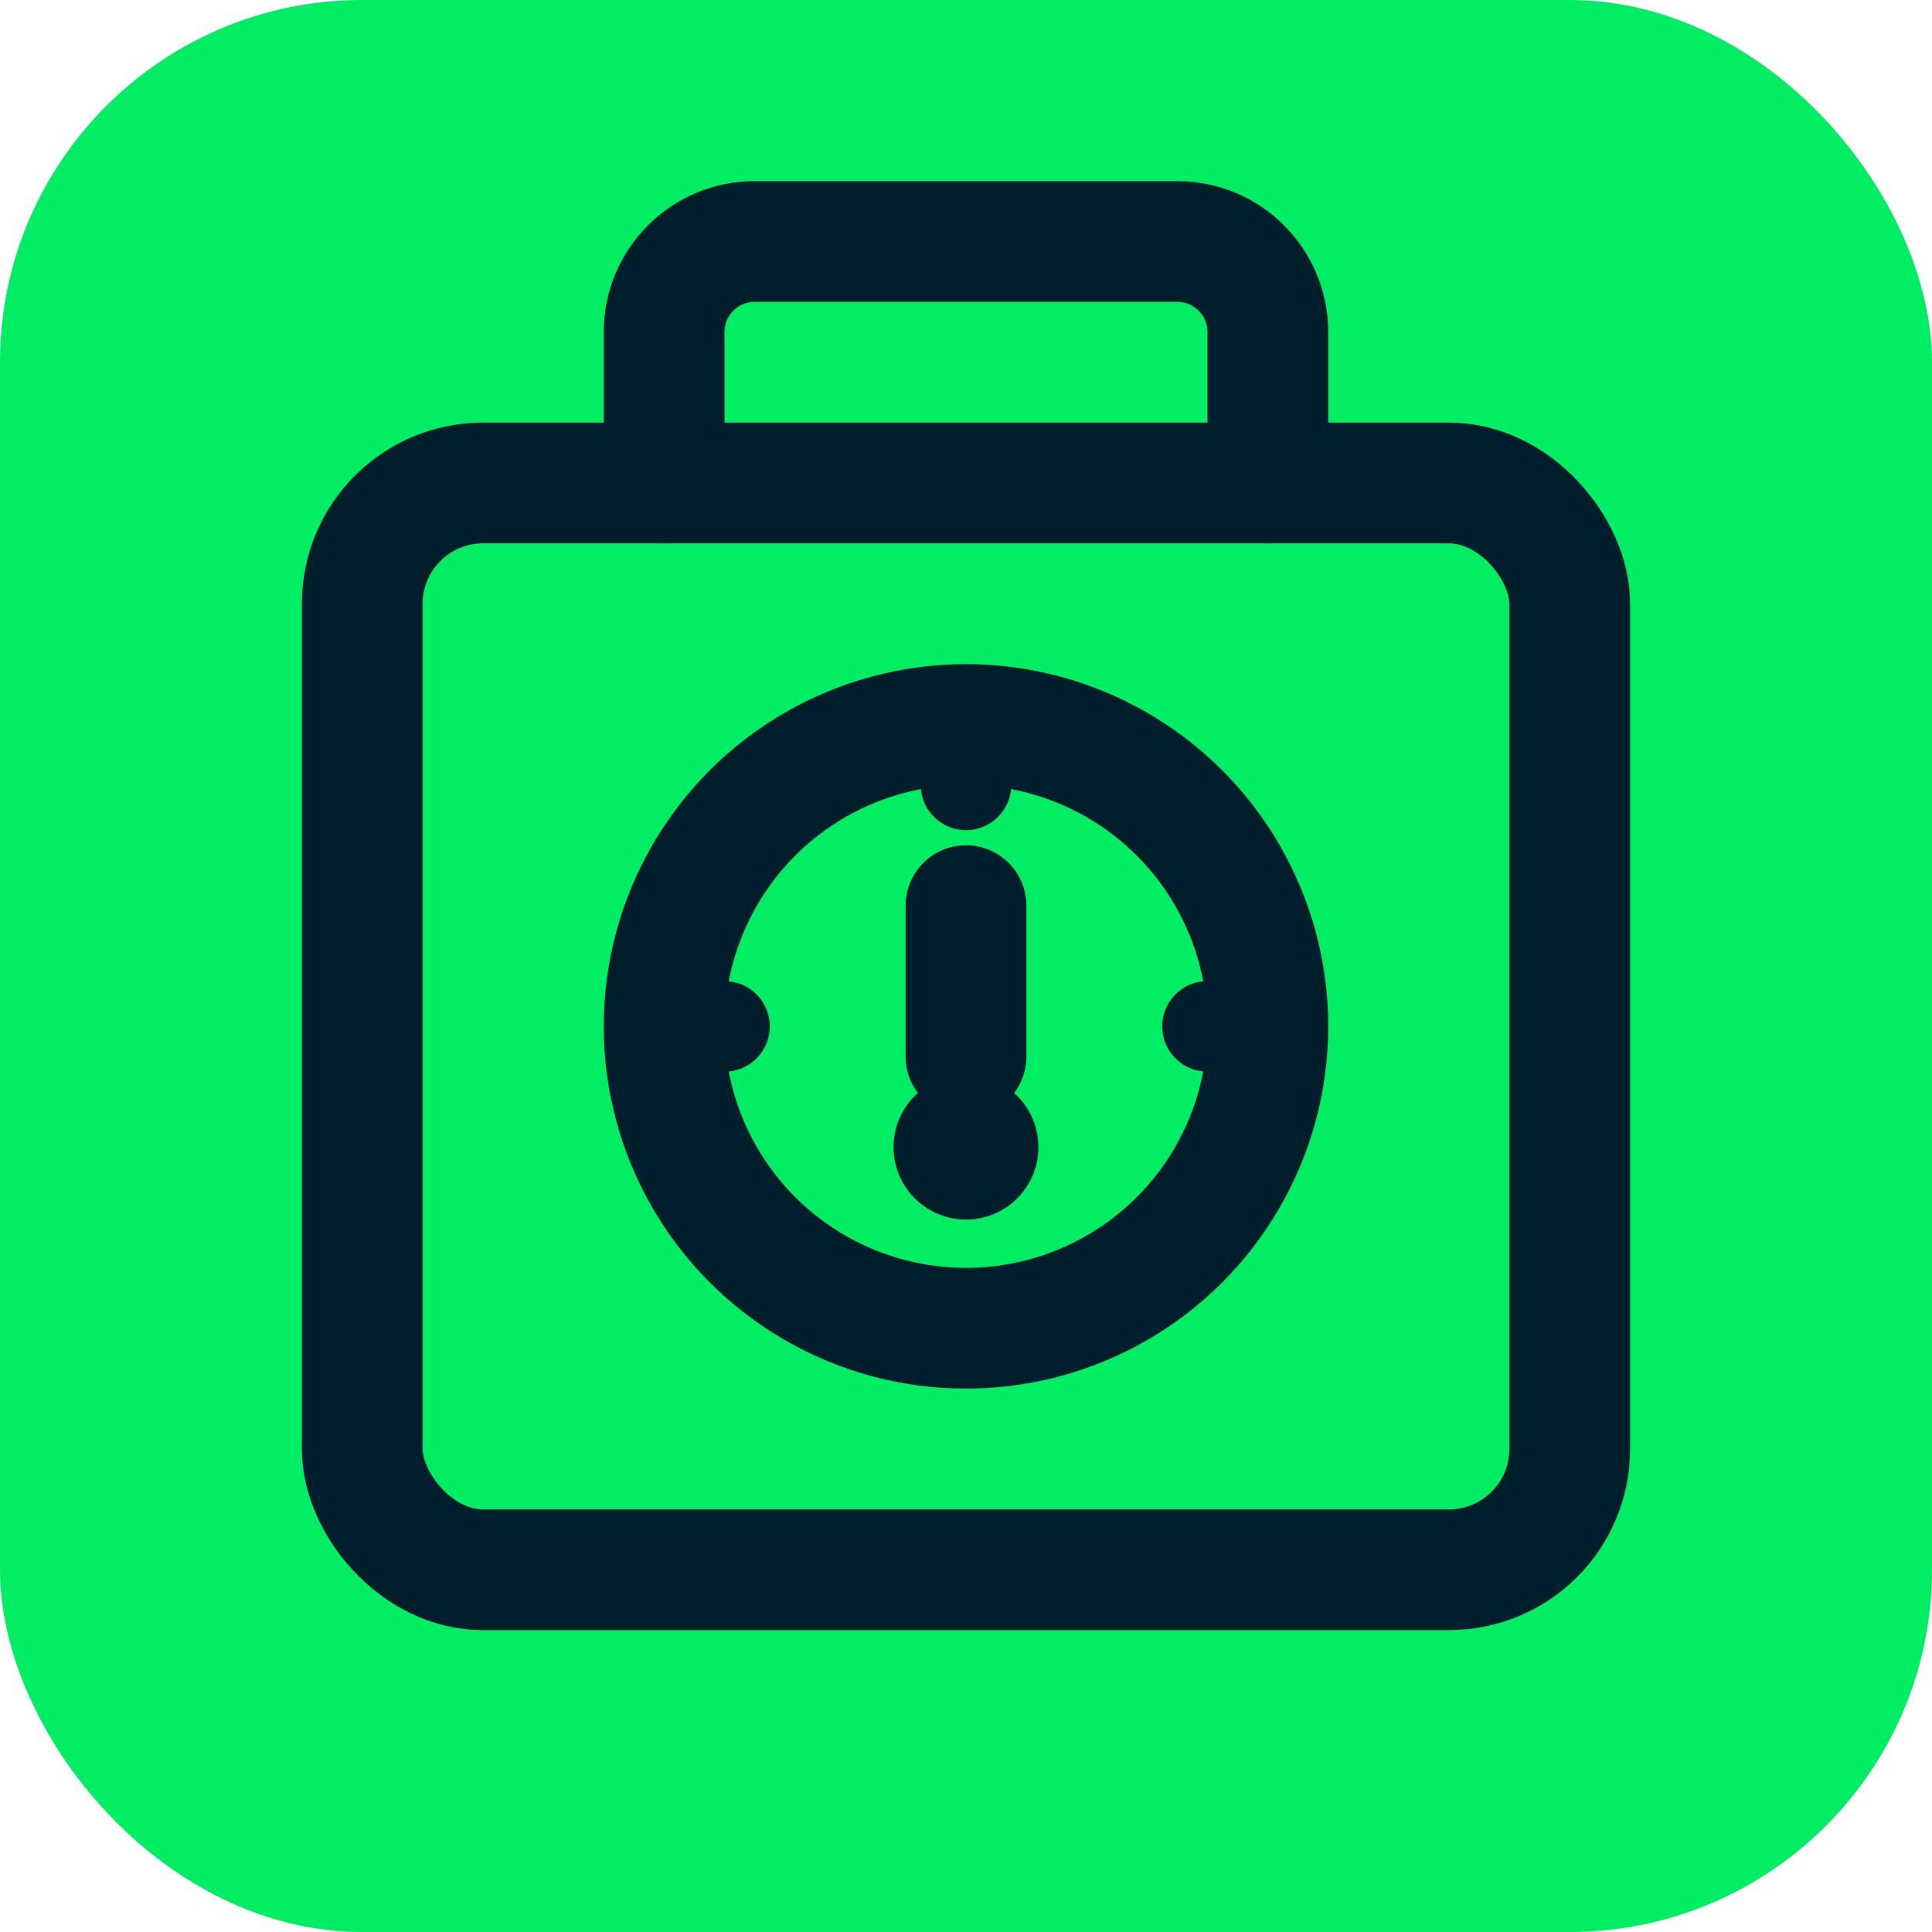 <svg width="32" height="32" viewBox="0 0 32 32" fill="none" xmlns="http://www.w3.org/2000/svg">
  <!-- Background -->
  <rect width="32" height="32" rx="6" fill="#00ED64"/>
  <!-- Vault door outline -->
  <rect x="6" y="8" width="20" height="18" rx="2" stroke="#001E2B" stroke-width="2" fill="none"/>
  <!-- Vault handle/dial -->
  <circle cx="16" cy="17" r="5" stroke="#001E2B" stroke-width="2" fill="none"/>
  <!-- Lock keyhole -->
  <path d="M16 15V17.5" stroke="#001E2B" stroke-width="2" stroke-linecap="round"/>
  <circle cx="16" cy="19" r="1.2" fill="#001E2B"/>
  <!-- Top handle bar -->
  <path d="M11 8V5.5C11 4.672 11.672 4 12.5 4H19.5C20.328 4 21 4.672 21 5.5V8" stroke="#001E2B" stroke-width="2" stroke-linecap="round"/>
  <!-- Dial lines -->
  <path d="M16 12.5V13" stroke="#001E2B" stroke-width="1.5" stroke-linecap="round"/>
  <path d="M12 17H11.5" stroke="#001E2B" stroke-width="1.5" stroke-linecap="round"/>
  <path d="M20.5 17H20" stroke="#001E2B" stroke-width="1.5" stroke-linecap="round"/>
</svg>
